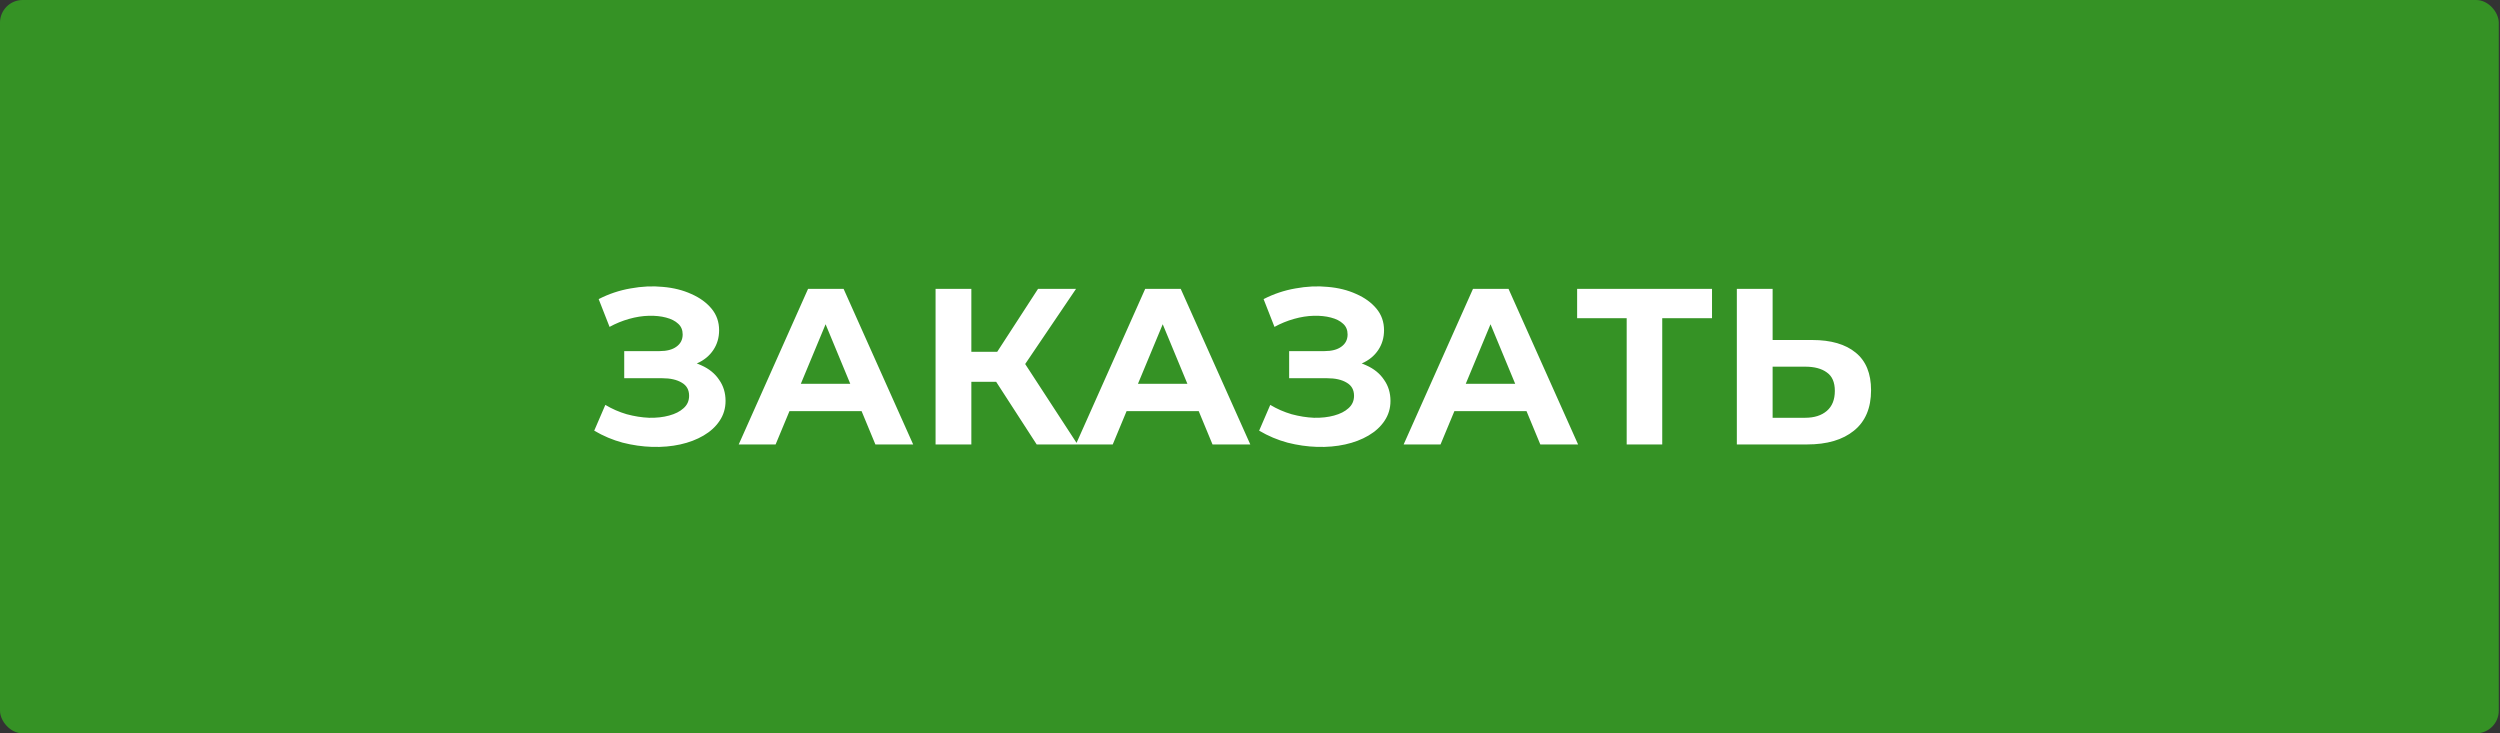 <?xml version="1.0" encoding="UTF-8"?> <svg xmlns="http://www.w3.org/2000/svg" width="900" height="264" viewBox="0 0 900 264" fill="none"><rect x="0" y="0" width="900" height="264" fill="#333333" stroke="none"/> <rect width="899.556" height="264" rx="8.148" fill="#359225"></rect> <path d="M213.92 155.04L217.92 145.76C220.32 147.2 222.88 148.32 225.6 149.12C228.373 149.867 231.067 150.293 233.68 150.4C236.347 150.453 238.747 150.187 240.88 149.6C243.067 149.013 244.8 148.133 246.08 146.96C247.413 145.787 248.08 144.293 248.08 142.48C248.08 140.347 247.2 138.773 245.44 137.76C243.68 136.693 241.333 136.16 238.4 136.16H224.72V126.4H237.44C240.053 126.4 242.08 125.867 243.52 124.8C245.013 123.733 245.76 122.267 245.76 120.4C245.76 118.8 245.227 117.52 244.16 116.56C243.093 115.547 241.627 114.8 239.76 114.32C237.947 113.84 235.893 113.627 233.6 113.68C231.307 113.733 228.933 114.107 226.48 114.8C224.027 115.493 221.68 116.453 219.44 117.68L215.52 107.68C219.147 105.813 222.96 104.533 226.96 103.84C231.013 103.093 234.907 102.907 238.64 103.28C242.427 103.6 245.84 104.453 248.88 105.84C251.92 107.173 254.347 108.933 256.16 111.12C257.973 113.307 258.88 115.893 258.88 118.88C258.88 121.547 258.187 123.92 256.8 126C255.413 128.08 253.467 129.68 250.96 130.8C248.507 131.92 245.68 132.48 242.48 132.48L242.8 129.6C246.533 129.6 249.76 130.24 252.48 131.52C255.253 132.747 257.387 134.48 258.88 136.72C260.427 138.907 261.2 141.44 261.2 144.32C261.2 146.987 260.48 149.387 259.04 151.52C257.653 153.6 255.733 155.36 253.28 156.8C250.827 158.24 248.027 159.307 244.88 160C241.733 160.693 238.373 160.987 234.8 160.88C231.28 160.773 227.733 160.267 224.16 159.36C220.587 158.4 217.173 156.96 213.92 155.04ZM265.94 160L290.9 104H303.7L328.74 160H315.14L294.66 110.56H299.78L279.22 160H265.94ZM278.42 148L281.86 138.16H310.66L314.18 148H278.42ZM373.206 160L355.766 133.04L366.246 126.72L387.926 160H373.206ZM336.806 160V104H349.686V160H336.806ZM345.926 137.44V126.64H365.446V137.44H345.926ZM367.446 133.44L355.526 132L373.686 104H387.366L367.446 133.44ZM387.306 160L412.266 104H425.066L450.106 160H436.506L416.026 110.56H421.146L400.586 160H387.306ZM399.786 148L403.226 138.16H432.026L435.546 148H399.786ZM453.292 155.04L457.292 145.76C459.692 147.2 462.252 148.32 464.972 149.12C467.745 149.867 470.439 150.293 473.052 150.4C475.719 150.453 478.119 150.187 480.252 149.6C482.439 149.013 484.172 148.133 485.452 146.96C486.785 145.787 487.452 144.293 487.452 142.48C487.452 140.347 486.572 138.773 484.812 137.76C483.052 136.693 480.705 136.16 477.772 136.16H464.092V126.4H476.812C479.425 126.4 481.452 125.867 482.892 124.8C484.385 123.733 485.132 122.267 485.132 120.4C485.132 118.8 484.599 117.52 483.532 116.56C482.465 115.547 480.999 114.8 479.132 114.32C477.319 113.84 475.265 113.627 472.972 113.68C470.679 113.733 468.305 114.107 465.852 114.8C463.399 115.493 461.052 116.453 458.812 117.68L454.892 107.68C458.519 105.813 462.332 104.533 466.332 103.84C470.385 103.093 474.279 102.907 478.012 103.28C481.799 103.6 485.212 104.453 488.252 105.84C491.292 107.173 493.719 108.933 495.532 111.12C497.345 113.307 498.252 115.893 498.252 118.88C498.252 121.547 497.559 123.92 496.172 126C494.785 128.08 492.839 129.68 490.332 130.8C487.879 131.92 485.052 132.48 481.852 132.48L482.172 129.6C485.905 129.6 489.132 130.24 491.852 131.52C494.625 132.747 496.759 134.48 498.252 136.72C499.799 138.907 500.572 141.44 500.572 144.32C500.572 146.987 499.852 149.387 498.412 151.52C497.025 153.6 495.105 155.36 492.652 156.8C490.199 158.24 487.399 159.307 484.252 160C481.105 160.693 477.745 160.987 474.172 160.88C470.652 160.773 467.105 160.267 463.532 159.36C459.959 158.4 456.545 156.96 453.292 155.04ZM505.312 160L530.272 104H543.072L568.112 160H554.512L534.032 110.56H539.152L518.592 160H505.312ZM517.792 148L521.232 138.16H550.032L553.552 148H517.792ZM585.606 160V111.6L588.566 114.56H567.766V104H616.326V114.56H595.526L598.406 111.6V160H585.606ZM652.383 122.4C659.156 122.4 664.383 123.92 668.063 126.96C671.743 129.947 673.583 134.453 673.583 140.48C673.583 146.88 671.53 151.733 667.423 155.04C663.37 158.347 657.743 160 650.543 160H625.263V104H638.143V122.4H652.383ZM649.823 150.4C653.13 150.4 655.743 149.573 657.663 147.92C659.583 146.267 660.543 143.867 660.543 140.72C660.543 137.627 659.583 135.413 657.663 134.08C655.796 132.693 653.183 132 649.823 132H638.143V150.4H649.823Z" fill="white"></path> </svg> 